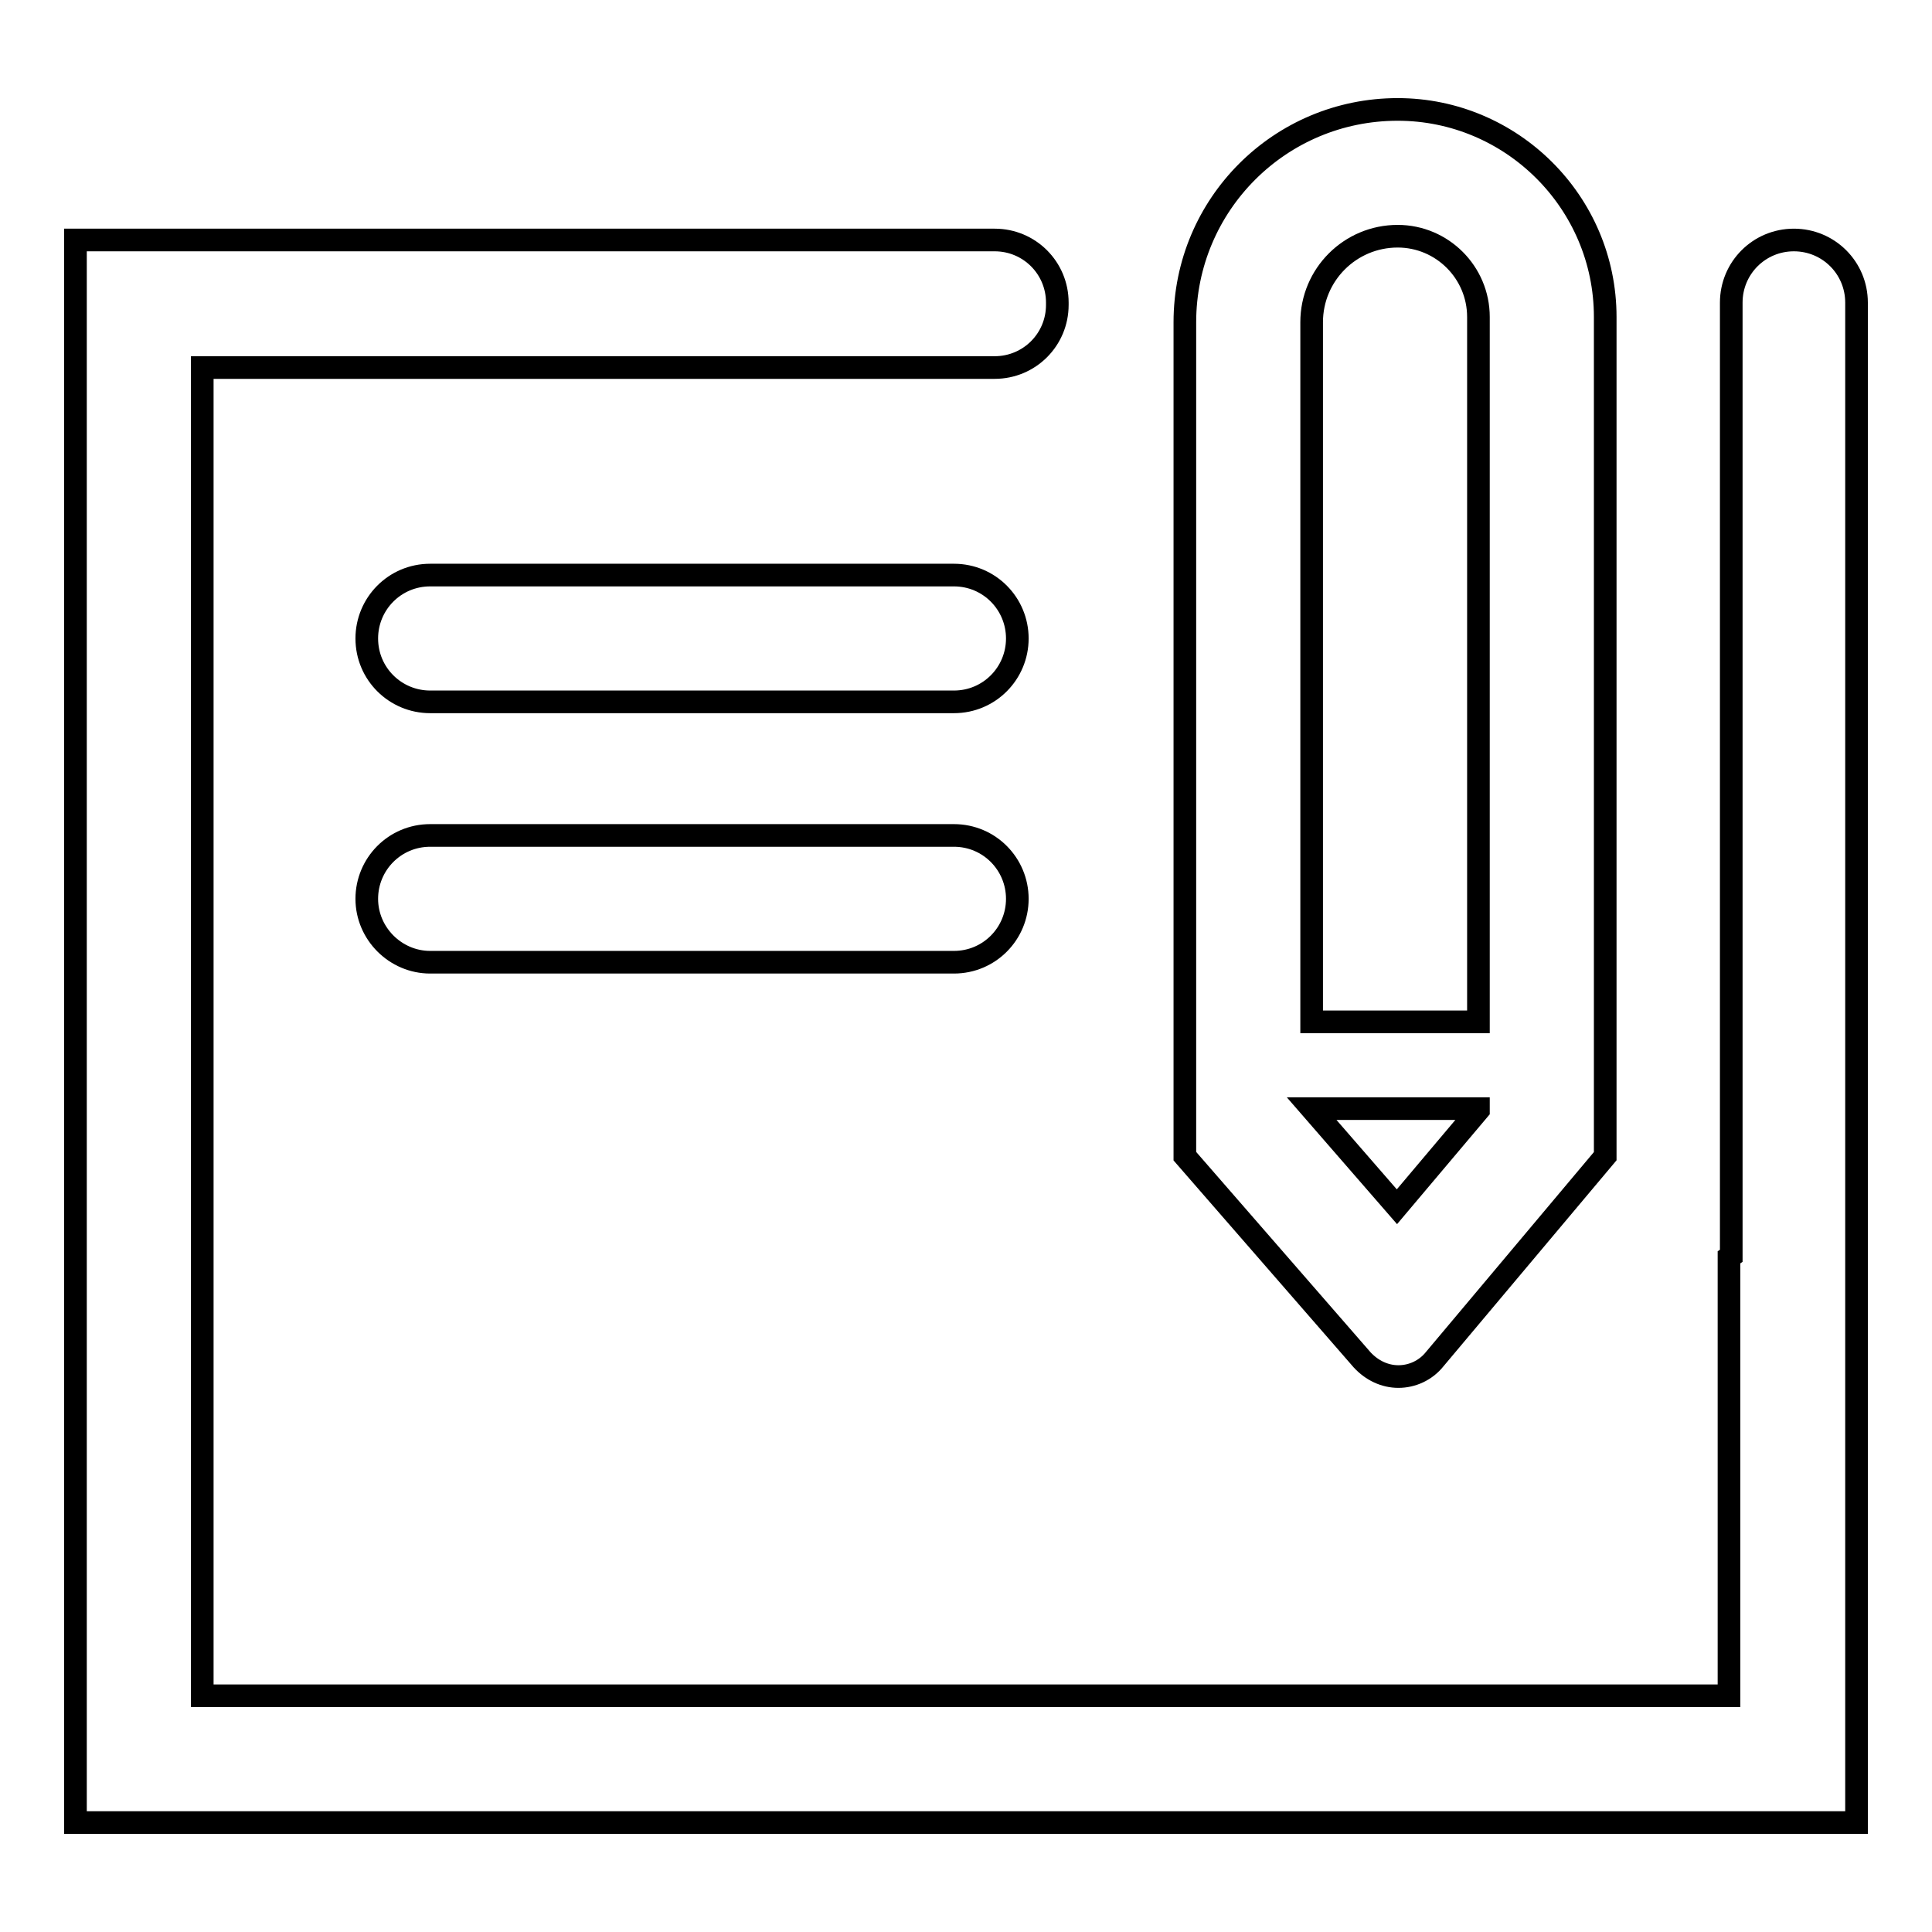 <?xml version="1.0" encoding="utf-8"?>
<!-- Svg Vector Icons : http://www.onlinewebfonts.com/icon -->
<!DOCTYPE svg PUBLIC "-//W3C//DTD SVG 1.1//EN" "http://www.w3.org/Graphics/SVG/1.1/DTD/svg11.dtd">
<svg version="1.1" xmlns="http://www.w3.org/2000/svg" xmlns:xlink="http://www.w3.org/1999/xlink" x="0px" y="0px" viewBox="0 0 256 256" enable-background="new 0 0 256 256" xml:space="preserve">
<g> <path stroke-width="3" fill-opacity="0" stroke="#000000"  d="M185.2,14.5c-15.6,0-28.2,12.6-28.2,28.2v110.5l23.5,27c1.3,1.4,3,2.2,4.8,2.2c1.8,0,3.6-0.8,4.8-2.3 l22.6-26.9V42C212.7,26.8,200.3,14.5,185.2,14.5L185.2,14.5z M173.8,135.4V42.7c0-6.3,5.1-11.4,11.4-11.4c5.9,0,10.7,4.8,10.7,10.7 v93.4L173.8,135.4L173.8,135.4L173.8,135.4z M185.1,159.9l-11.3-13h22.1v0.2L185.1,159.9z"/> <path stroke-width="3" fill-opacity="0" stroke="#000000"  d="M237.7,31.8c-4.6,0-8.3,3.7-8.3,8.3v126.3l-0.3,0.2v58.1H26.8V48.7h105c4.6,0,8.3-3.7,8.3-8.3v-0.3 c0-4.6-3.7-8.3-8.3-8.3H10v209.7h236V40.1C246,35.5,242.3,31.8,237.7,31.8L237.7,31.8z"/> <path stroke-width="3" fill-opacity="0" stroke="#000000"  d="M126.4,76.2H57c-4.7,0-8.4,3.8-8.4,8.4c0,4.7,3.8,8.4,8.4,8.4h69.4c4.7,0,8.4-3.8,8.4-8.4 C134.8,80,131.1,76.2,126.4,76.2z M126.4,110.7H57c-4.7,0-8.4,3.8-8.4,8.4s3.8,8.4,8.4,8.4h69.4c4.7,0,8.4-3.8,8.4-8.4 S131.1,110.7,126.4,110.7z"/></g>
</svg>